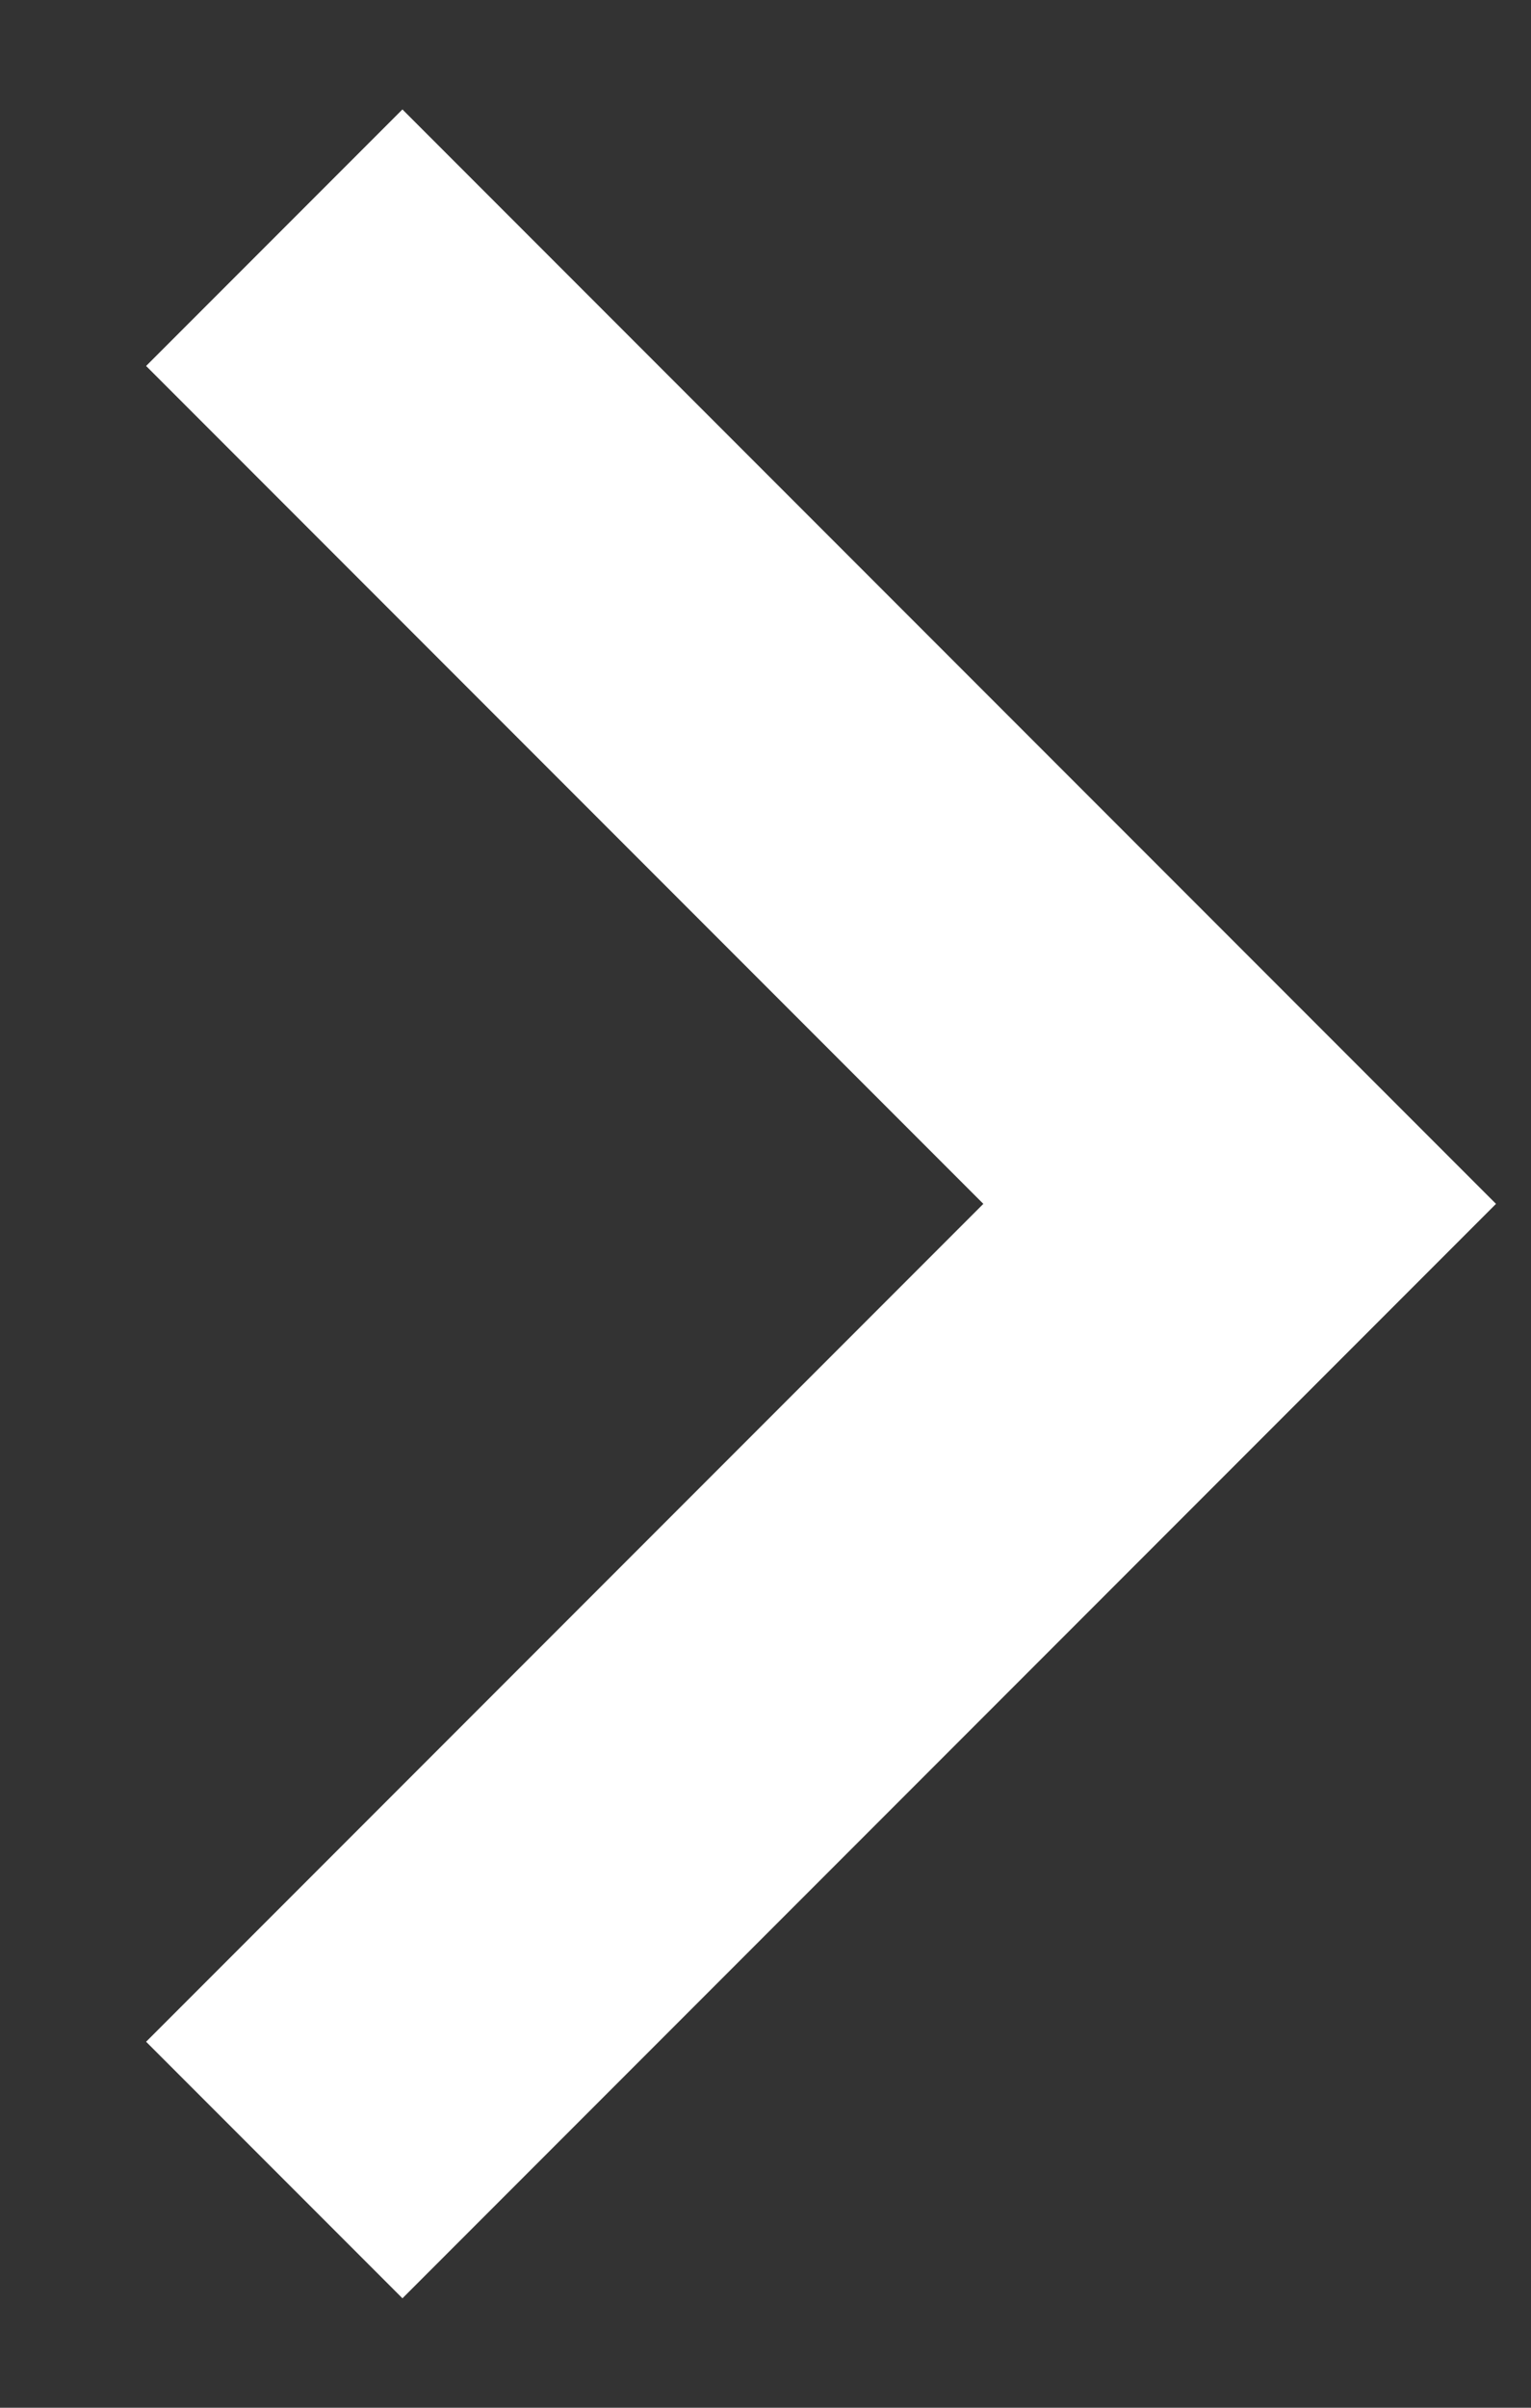 <svg width="7" height="11" viewBox="0 0 7 11" fill="none" xmlns="http://www.w3.org/2000/svg">
<rect x="0" y="0" width="7" height="11" fill="#333333" stroke="none"/>
<path d="M0.668 9.328L4.496 5.5L0.668 1.672L1.84 0.5L6.84 5.5L1.84 10.5L0.668 9.328Z" fill="white"/>
</svg>
